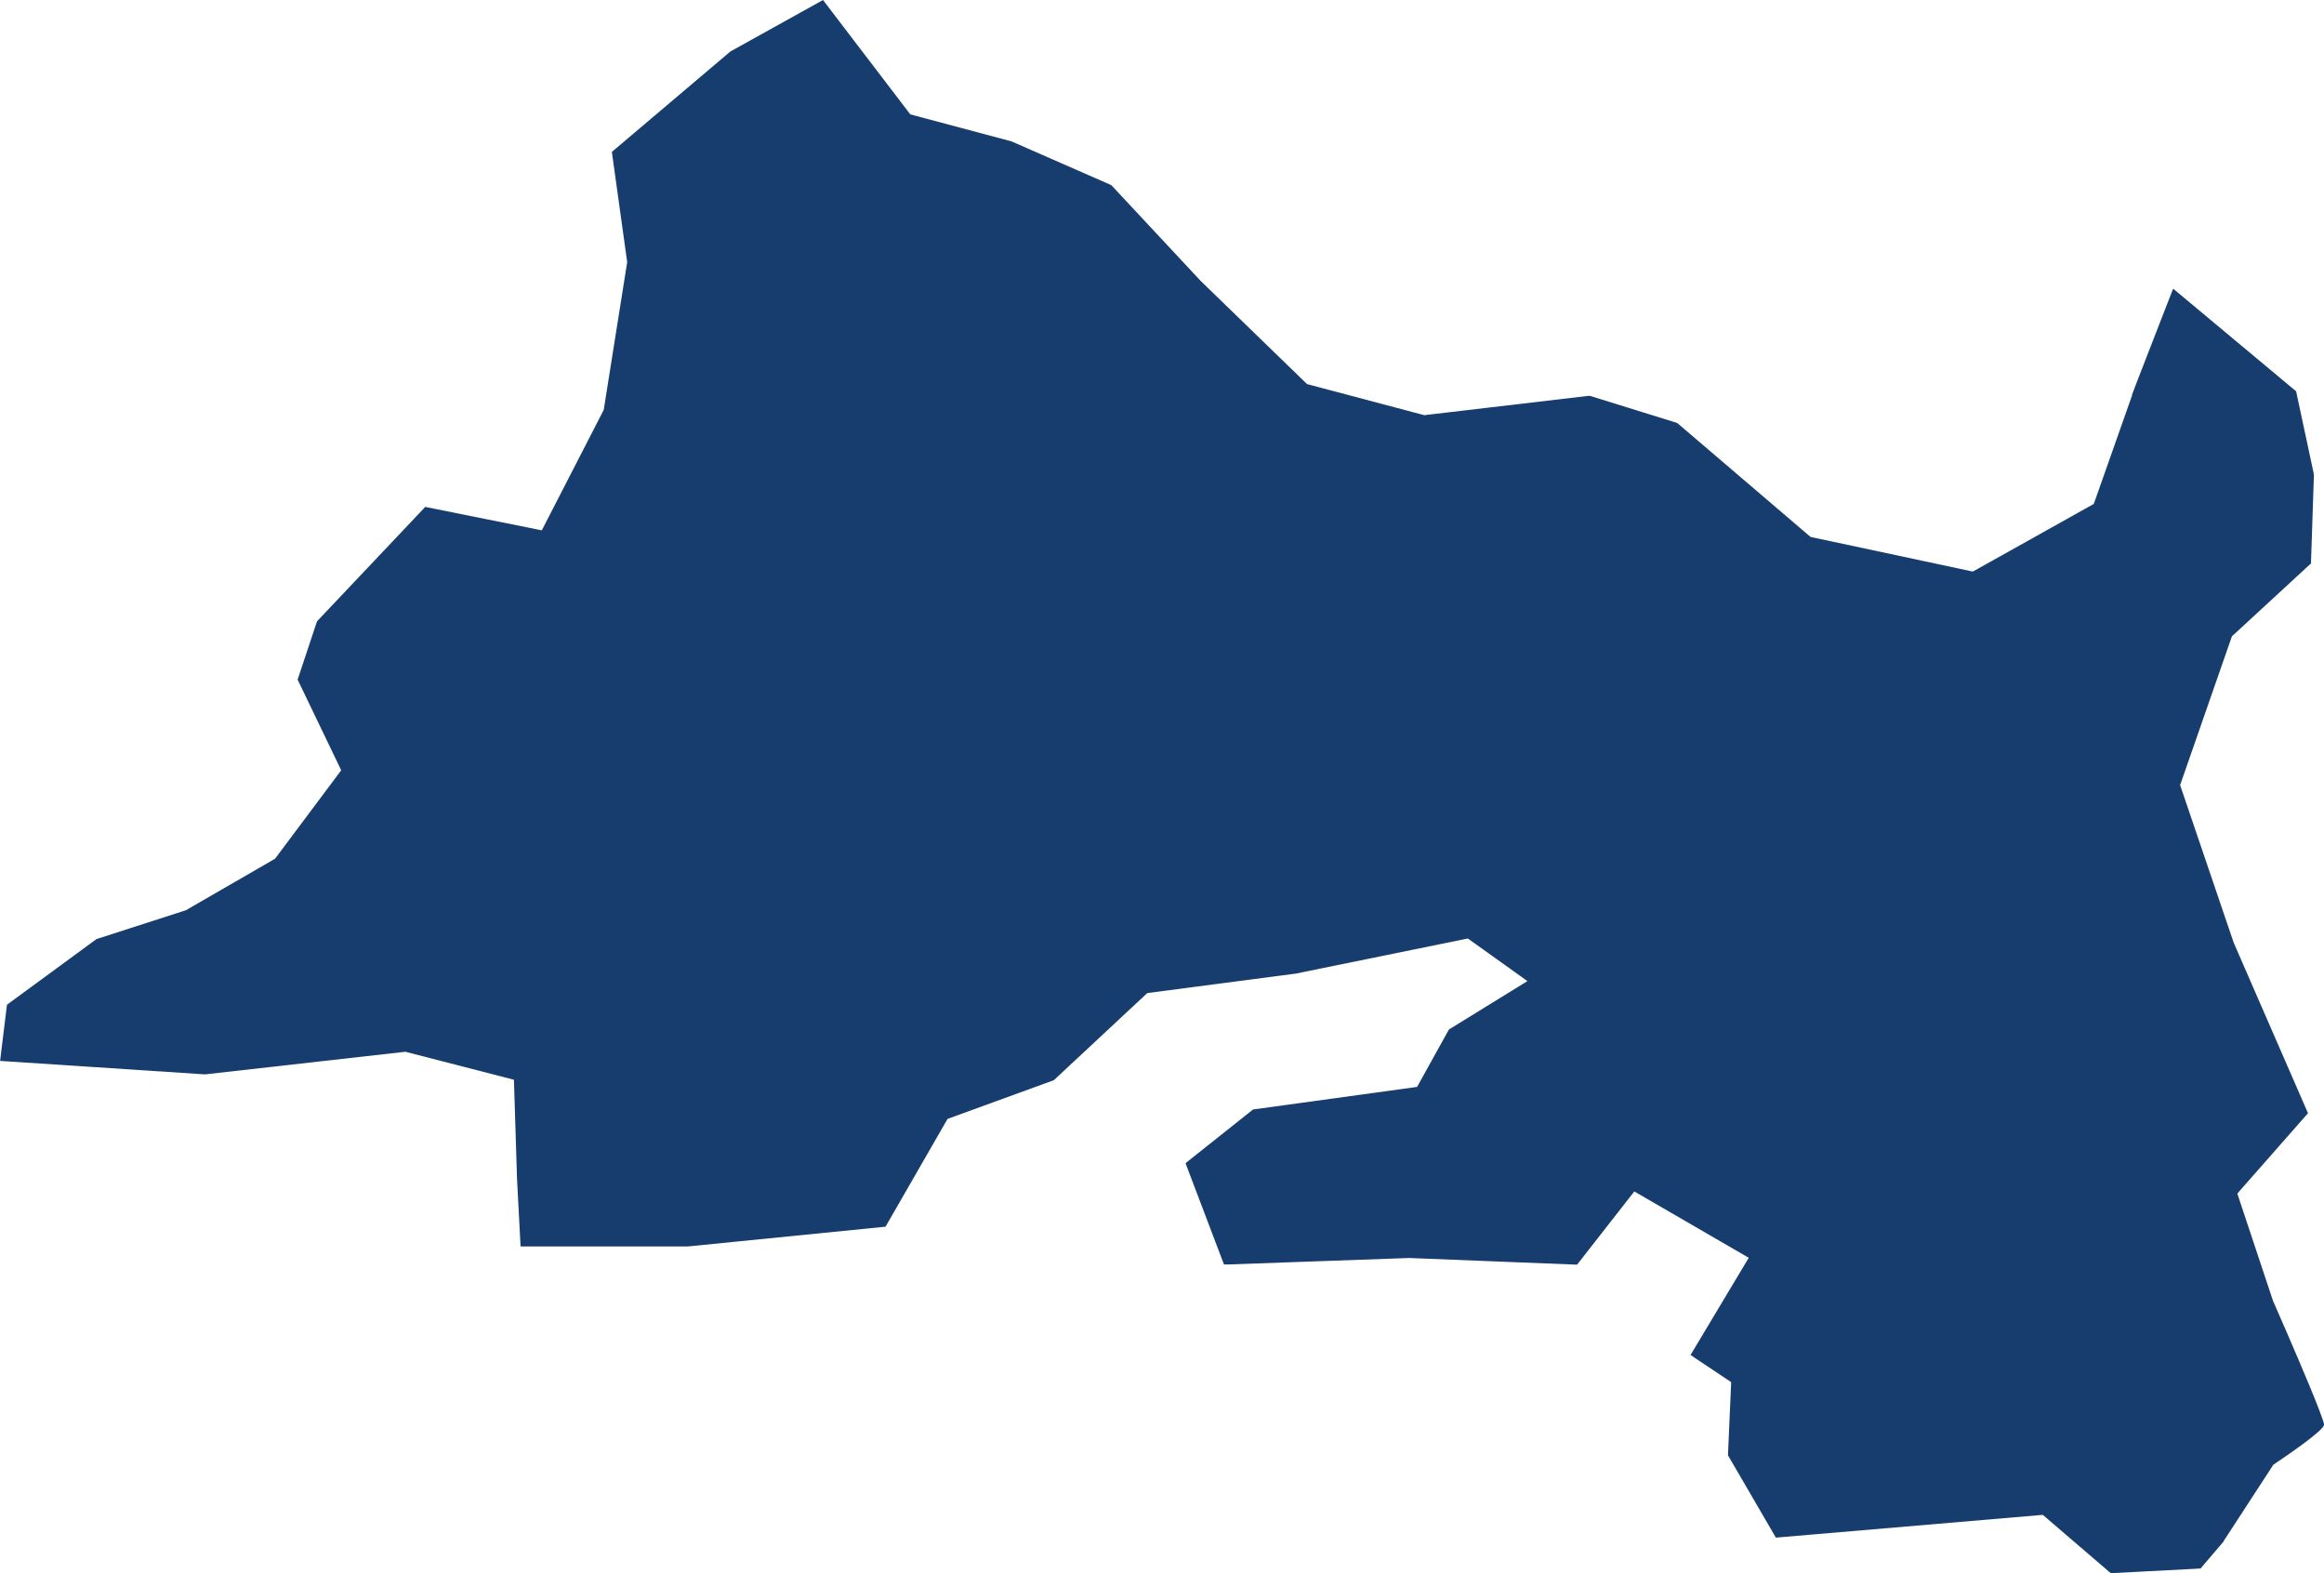 <?xml version="1.0" encoding="UTF-8"?><svg id="Calque_2" xmlns="http://www.w3.org/2000/svg" viewBox="0 0 236.78 160.28"><defs><style>.cls-1{fill:#173d6e;fill-rule:evenodd;}</style></defs><g id="Calque_1-2"><path class="cls-1" d="M223.93,159.81l-8.65.45h-.22s-.17-.13-.17-.13l-6.76-5.8-26.86,2.29-.34.03-.17-.3-4.62-7.94-.08-.14v-.16s.32-7.3.32-7.3l-3.71-2.48-.43-.29.27-.45,5.66-9.45-11.66-6.76-5.65,7.23-.17.22h-.28s-16.83-.67-16.83-.67l-18.48.66h-.39s-.14-.35-.14-.35l-3.64-9.59-.14-.38.31-.25,6.44-5.12.12-.1.15-.02,16.57-2.28,3.17-5.72.07-.12.12-.08,7.88-4.86-6.07-4.34-17.6,3.59h-.04s-15.02,1.97-15.02,1.97l-9.45,8.81-.08.07-.11.04-10.71,3.9-6.18,10.74-.14.24-.28.03-19.82,1.98h-.04s-.01,0-.01,0h-17.03l-.03-.52-.33-6.28h0s-.32-10.18-.32-10.18l-11.06-2.85-20.38,2.3h-.05s-.04,0-.04,0l-20.24-1.33-.58-.04.07-.58.6-4.9.03-.24.19-.14,8.86-6.5.07-.05.09-.03,8.9-2.87h0l.15-.05.16-.1,8.59-4.96.3-.18.2-.26,5.94-7.94.6-.81-.43-.9-3.91-8.13-.1-.2.07-.21,1.87-5.62.04-.12.09-.09,10.72-11.33.21-.23.29.06,10.37,2.08,1.22.25.57-1.11,5.61-10.91.12-.23.05-.27,2.31-14.55.04-.24-.03-.24h0s-1.49-10.71-1.49-10.71l-.04-.3.23-.19,11.79-9.99.04-.04.04-.02L83.44.23l.41-.23.29.38,8.26,10.82.34.45.55.15,9.75,2.6h.03s.05.03.05.03l9.99,4.38.1.04.08.08,8.93,9.57.07.08,10.57,10.25.31.3.42.11,11.23,2.98.31.08.3-.04h0l16.4-1.93h.11s.12.02.12.02l8.69,2.7.11.03.09.07,13.2,11.28.32.27.41.09,15.52,3.31.6.13.54-.3,11.23-6.28.55-.31.21-.58h0s3.71-10.52,3.71-10.52h-.03l.28-.73h0s0-.02,0-.02l3.64-9.37.28-.71.59.49,11.79,9.84.15.12.04.19,1.77,8.28v.06s0,.07,0,.07l-.29,8.71v.23s-.18.16-.18.16l-7.58,6.99-.3.27-.14.4-4.95,14.22-.19.54.18.53,5.28,15.53.07.16,7.36,16.89.14.32-.23.26-6.35,7.22h0s-.62.71-.62.71l.3.9,3.3,9.92.06.16h0s0,0,0,0c.21.48,2.23,5.07,3.68,8.57.78,1.88,1.4,3.47,1.5,3.97.11.55-4.32,3.53-4.86,3.89h0s-.05.04-.05.04h0l-.27.18-.19.3-4.87,7.48-.02.04v.02s-2.18,2.55-2.18,2.55l-.15.18h-.24Z"/></g></svg>